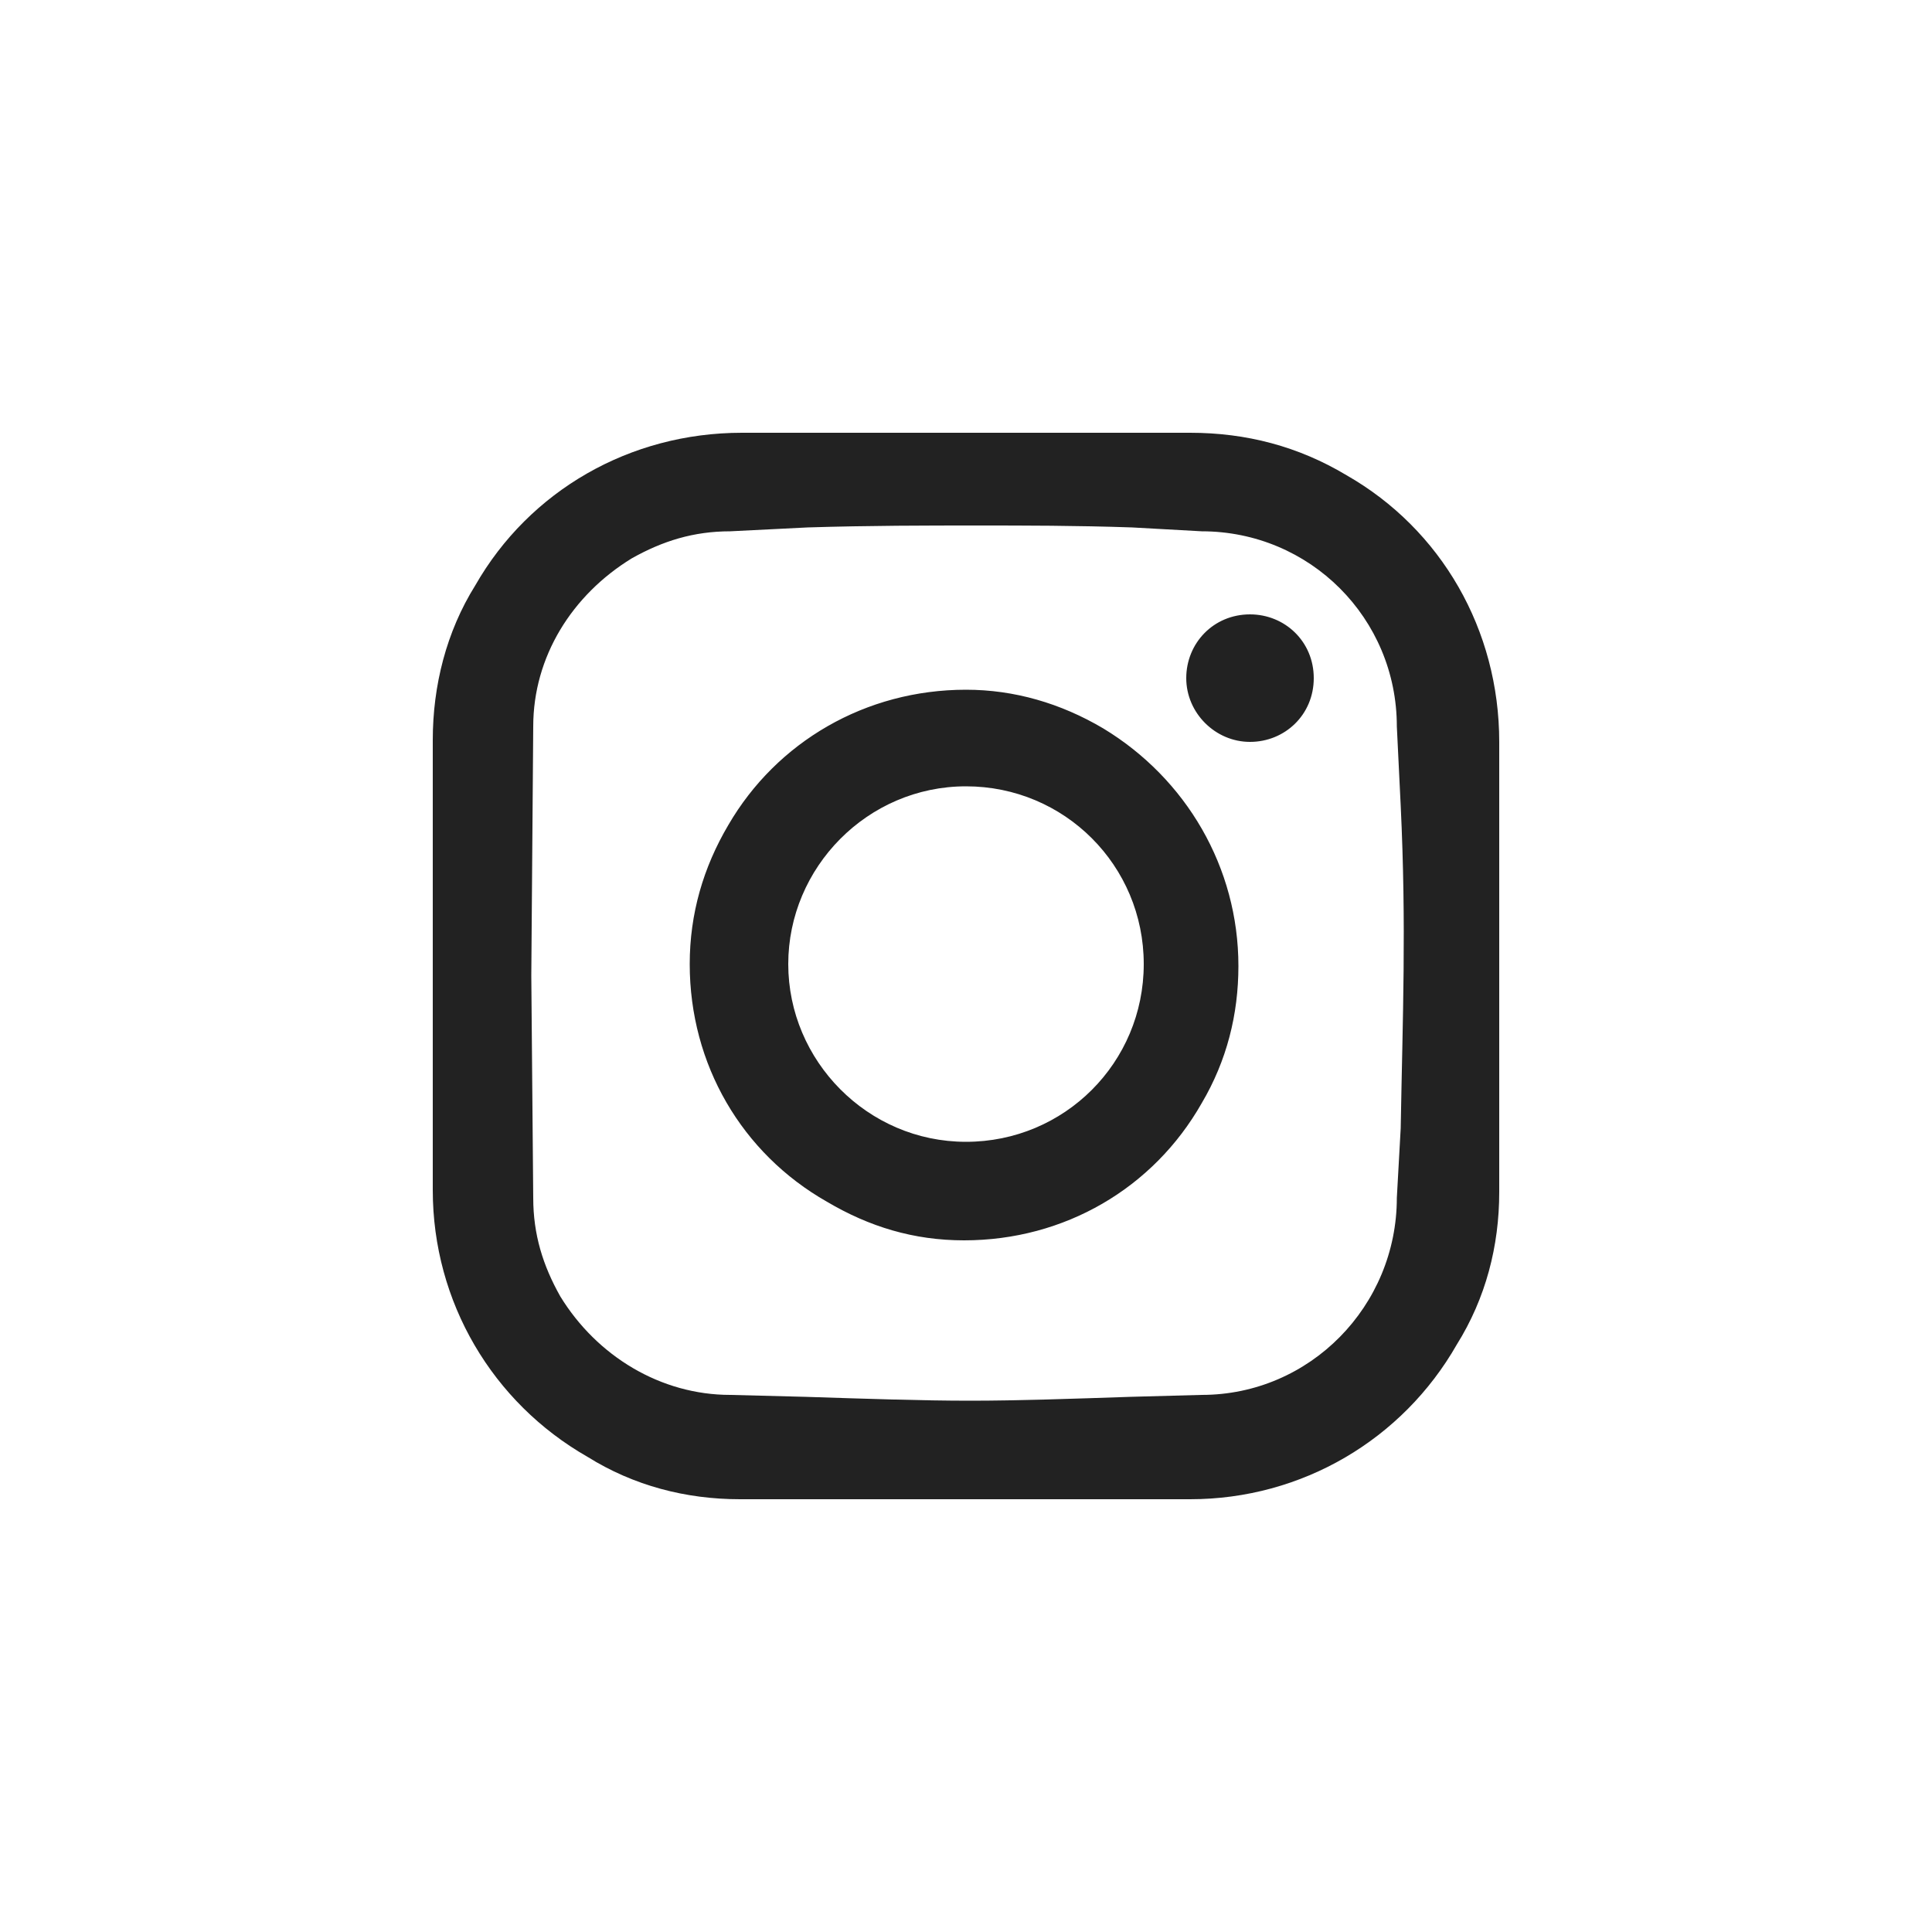 <?xml version="1.0" encoding="utf-8"?>
<!-- Generator: Adobe Illustrator 21.1.0, SVG Export Plug-In . SVG Version: 6.00 Build 0)  -->
<svg version="1.1" id="Ebene_1" xmlns="http://www.w3.org/2000/svg" xmlns:xlink="http://www.w3.org/1999/xlink" x="0px" y="0px"
	 viewBox="0 0 100 100" style="enable-background:new 0 0 100 100;" xml:space="preserve">
<style type="text/css">
	.st0{fill:#222222;}
</style>
<path class="st0" d="M64.7,31.8c-1.9,0-3.3,1.5-3.3,3.3s1.5,3.3,3.3,3.3S68,37,68,35.1S66.5,31.8,64.7,31.8z M72.5,58.4L72.3,62
	c0,5.6-4.5,10.2-10.1,10.2l-3.7,0.1c-3,0.1-5.8,0.2-8.3,0.2c-2.5,0-5.4-0.1-8.5-0.2l-3.9-0.1c-3.6,0-6.9-2-8.8-5.1
	c-0.9-1.6-1.4-3.2-1.4-5.1l-0.1-11.5l0.1-12.9c0-3.6,2-6.8,5.1-8.7c1.6-0.9,3.2-1.4,5.1-1.4l4-0.2c3.2-0.1,6.2-0.1,8.8-0.1
	c2.4,0,5.1,0,8,0.1l3.6,0.2c5.6,0,10.1,4.5,10.1,10.1l0.2,4.1C72.8,48,72.6,52.6,72.5,58.4z M61.6,22.4H38.4c-5.8,0-11,3-13.8,7.9
	c-1.5,2.4-2.2,5.2-2.2,8v23.3c0,5.8,3.1,11,8,13.8c2.4,1.5,5.1,2.2,7.9,2.2h23.3c5.8,0,11-3.1,13.8-8c1.5-2.4,2.2-5.1,2.2-7.9V38.4
	c0-5.8-3-11-7.9-13.8C67.2,23.1,64.5,22.4,61.6,22.4z M50,59.1c-5.1,0-9.2-4.2-9.2-9.2s4.1-9.2,9.2-9.2s9.2,4.1,9.2,9.2
	S55.1,59.1,50,59.1z M50,35.7c-5.2,0-9.8,2.7-12.3,7c-1.3,2.2-2,4.6-2,7.2c0,5.2,2.7,9.8,7.1,12.3c2.2,1.3,4.5,2,7.1,2
	c5.2,0,9.8-2.7,12.3-7.1c1.3-2.2,1.9-4.6,1.9-7.1c0-5.1-2.7-9.7-7-12.3C54.9,36.4,52.5,35.7,50,35.7z"/>
</svg>
